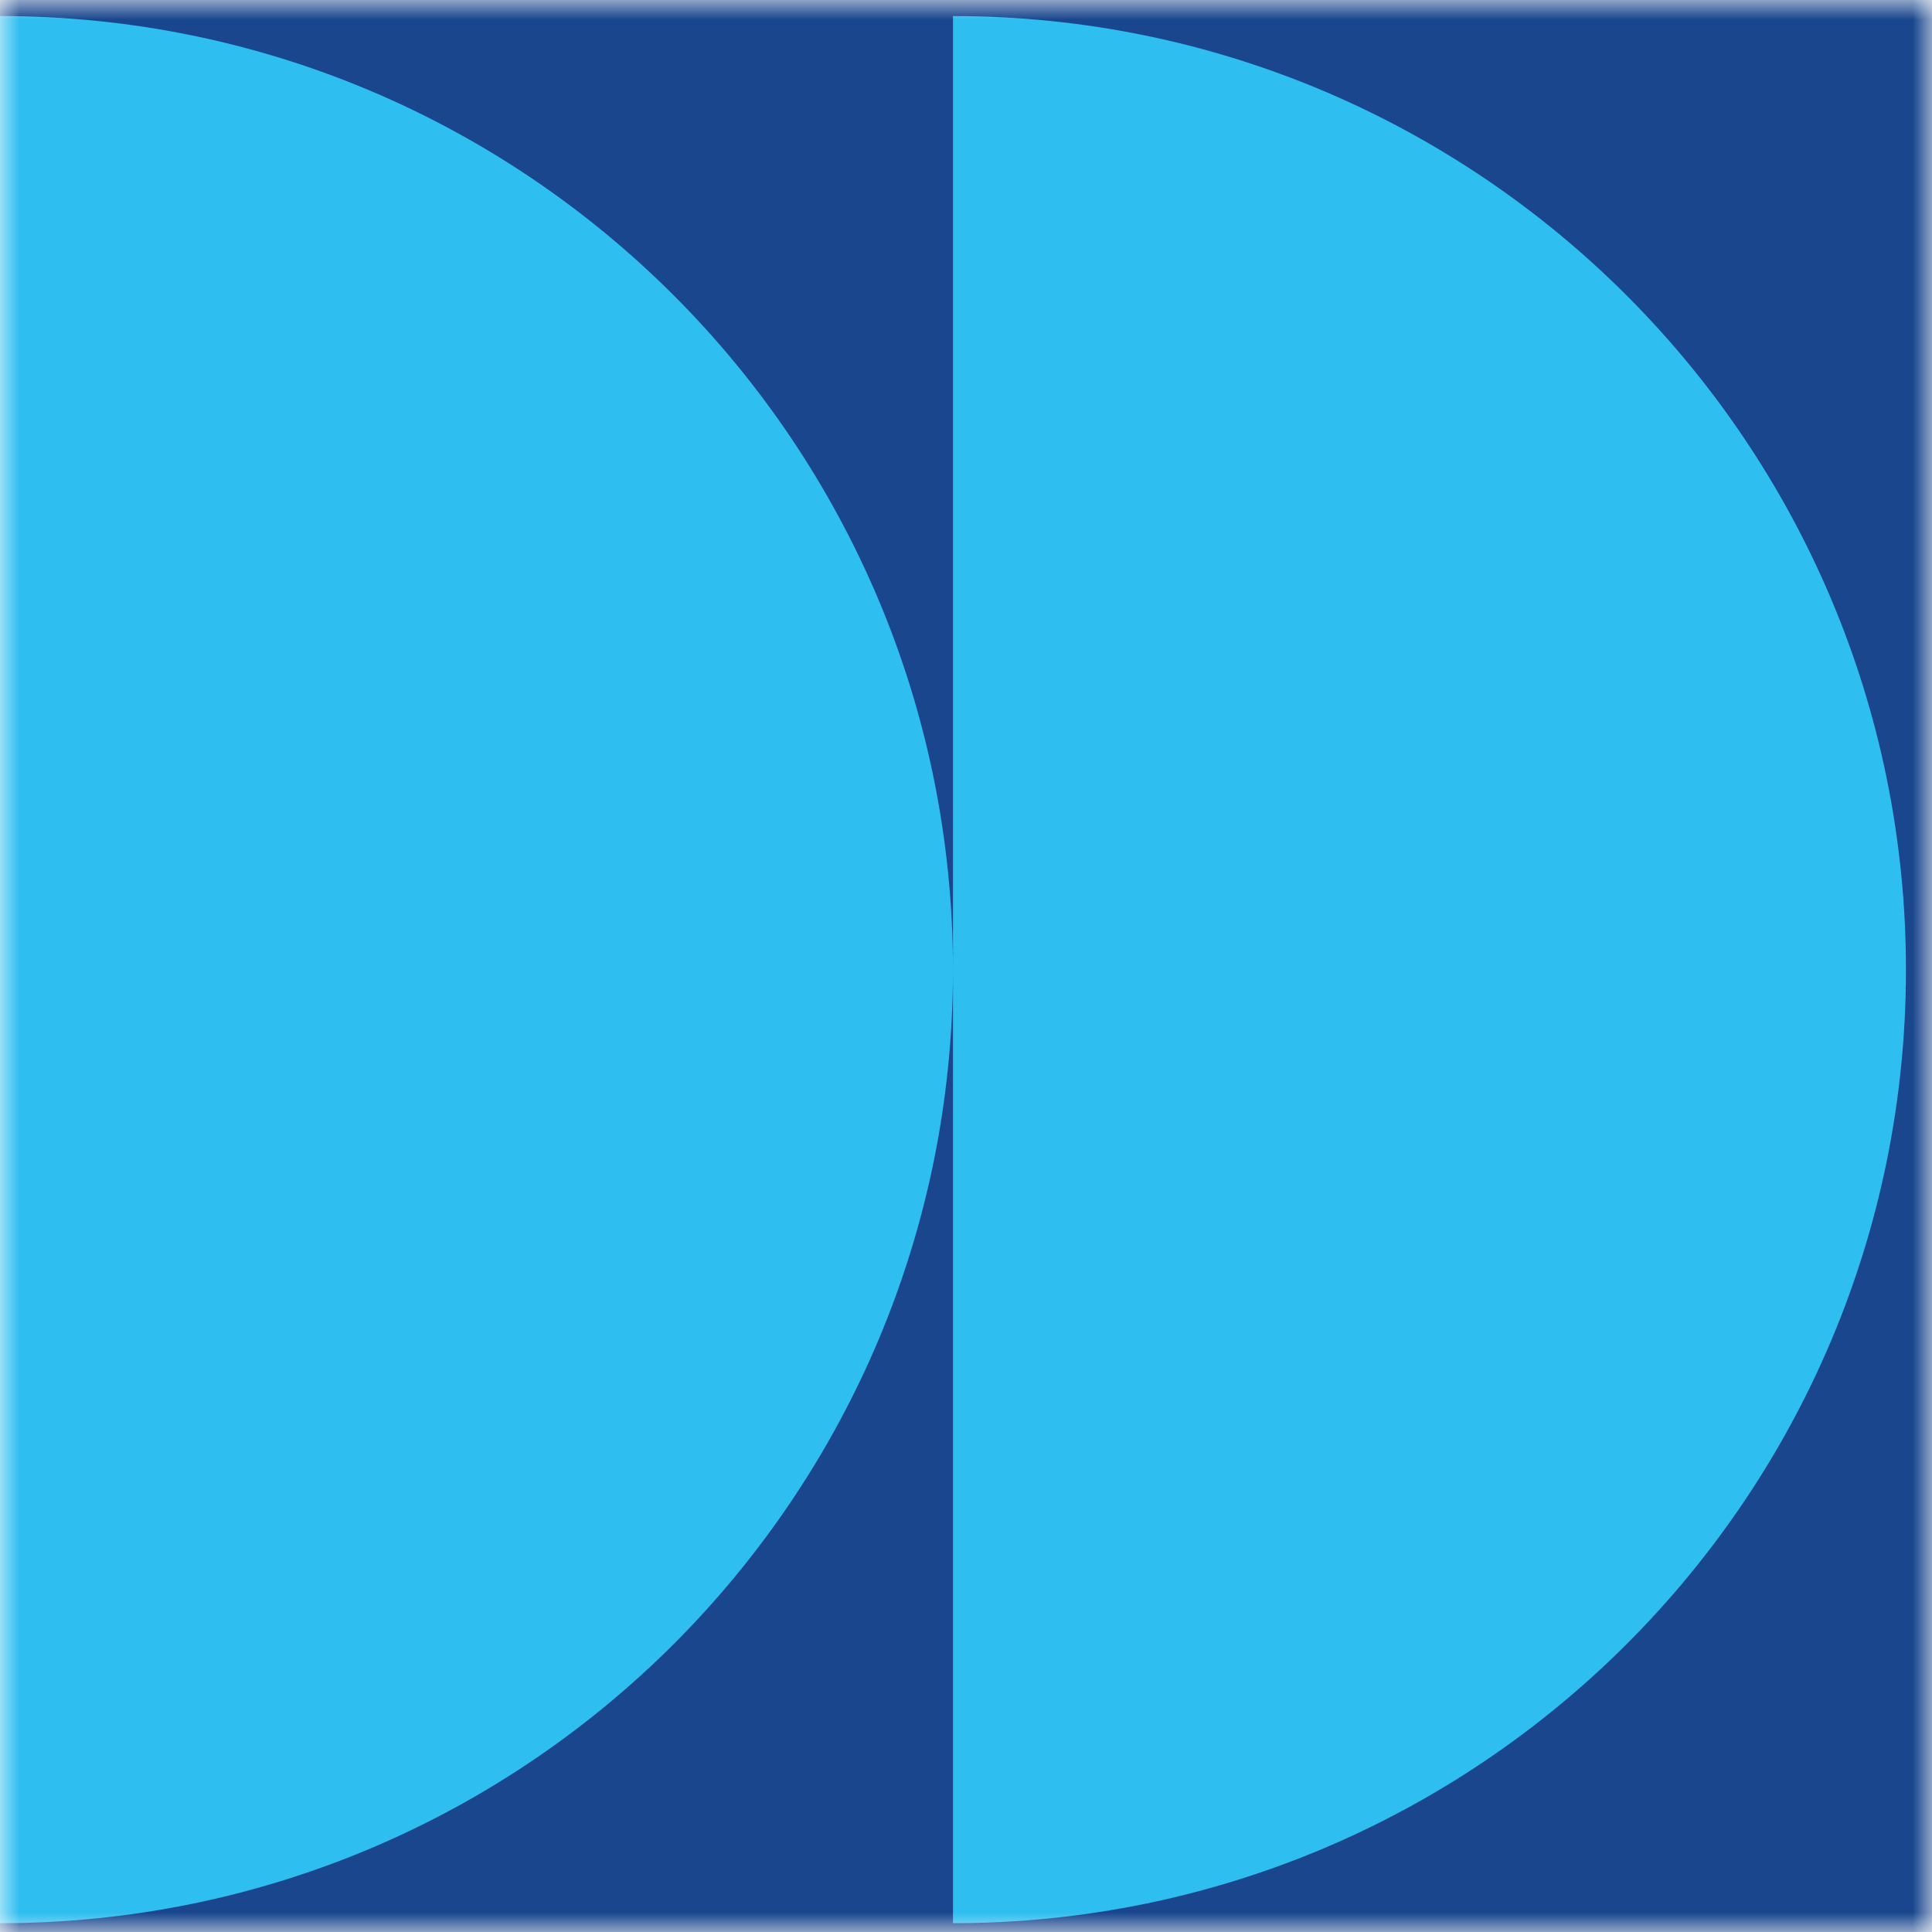 <svg xmlns="http://www.w3.org/2000/svg" width="50" height="50" fill="none"><g clip-path="url(#a)"><mask id="b" width="50" height="50" x="0" y="0" maskUnits="userSpaceOnUse" style="mask-type:luminance"><path fill="#fff" d="M50 0H0v50h50V0Z"/></mask><g mask="url(#b)"><path fill="#19468D" d="M-14.702 64.744V-14.64l79.404-.073v79.125l-79.404.332Z"/><path fill="#2EBEEF" d="M24.663 49.772c13.623 0 24.663-11.05 24.663-24.673 0-13.624-11.05-24.684-24.663-24.684V49.771ZM0 49.772c13.623 0 24.663-11.05 24.663-24.673C24.663 11.475 13.623.415 0 .415V49.771Z"/></g></g><defs><clipPath id="a"><path fill="#fff" d="M0 0h50v50H0z"/></clipPath></defs></svg>